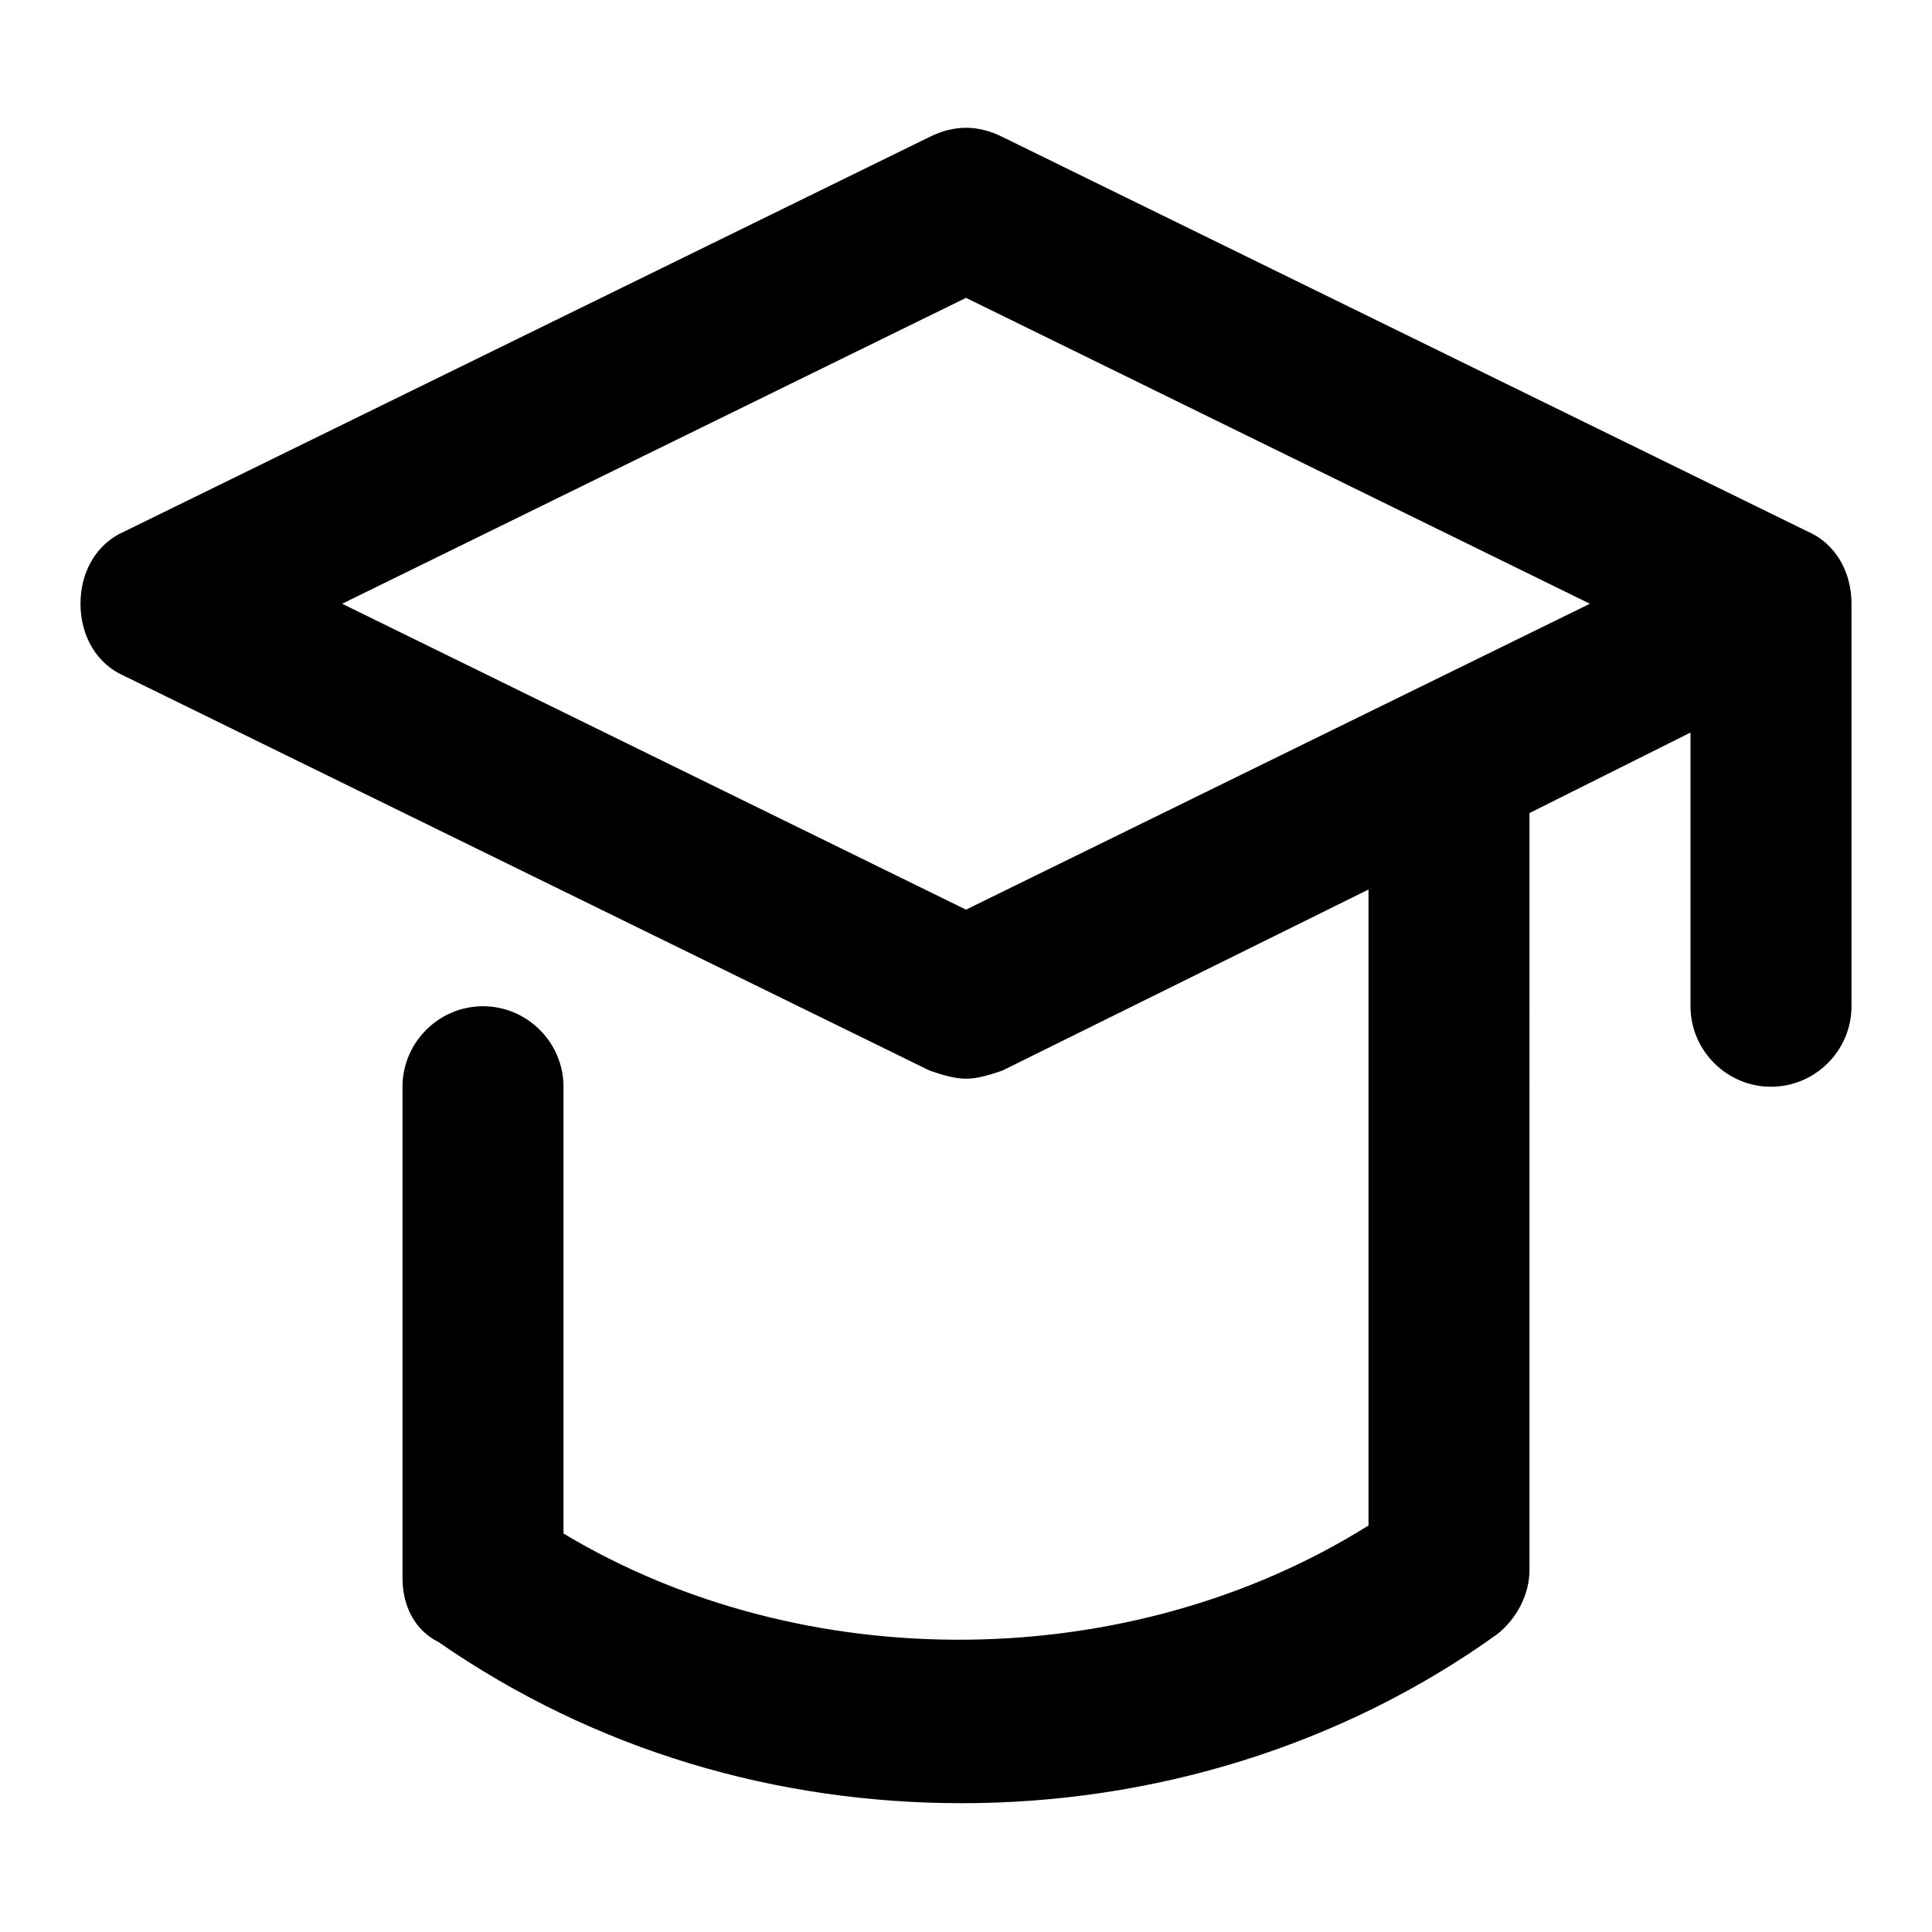 <?xml version="1.0" encoding="utf-8"?>
<!-- Generator: Adobe Illustrator 27.5.0, SVG Export Plug-In . SVG Version: 6.00 Build 0)  -->
<svg version="1.1" xmlns="http://www.w3.org/2000/svg" xmlns:xlink="http://www.w3.org/1999/xlink" x="0px" y="0px"
	 viewBox="0 0 48 48" style="enable-background:new 0 0 48 48;" xml:space="preserve">
<g id="_x32_5_Book_x2C_Bookmark_x2C_Agenda_x2C_School__x09_">
</g>
<g id="_x32_4_Office_x2C_Stamp_x2C_Quality_x2C_Statioary">
</g>
<g id="_x32_3_Research_x2C_Science_x2C_Experiment_x2C_Test_Tube">
</g>
<g id="_x32_2_Locker_x2C_Safety_x2C_School_x2C_Storage_x2C_Room">
</g>
<g id="_x32_1_Learning_x2C_Notebook_x2C_Education_x2C_School">
</g>
<g id="_x32_0_Online_Business_x2C__E_business_x2C__Online_Banking_x2C__Online_Investment">
</g>
<g id="_x31_9_Game_x2C_Basketball_x2C_Ball_x2C_Activity">
</g>
<g id="_x31_8_Library_x2C_School_x2C_Books_x2C_Encyclopedia">
</g>
<g id="_x31_7_Document_x2C_Paper_x2C_File_x2C_Page">
</g>
<g id="_x31_6_Book_x2C_Education_x2C_Learn_x2C_Literature">
</g>
<g id="_x31_5_Secure_Coins_x2C__Coins_x2C__Protected_x2C__Secure_x2C__Shield_x2C__Stack">
</g>
<g id="_x31_4_Ruler_x2C_Measure_x2C_Drawing_x2C_Geometry">
</g>
<g id="_x31_3_Chemistry_x2C_Lab_x2C_Laboratory_x2C_Experiment">
</g>
<g id="_x31_2_Education_x2C_Classroom_x2C_Academic_x2C_Presentation">
</g>
<g id="_x31_1_Earth_x2C_Globe_x2C_World_x2C_Website">
</g>
<g id="_x31_0_School_x2C_Luggage_x2C_Backpack_x2C_School_Bag">
</g>
<g id="_x30_9_Badge_x2C_Winner_x2C_Medal_x2C_Quality">
</g>
<g id="_x30_8_Nuclear_x2C_Science_x2C_Physics_x2C_Atom">
</g>
<g id="_x30_7_Document_x2C_Paper_x2C_File_x2C_Page">
</g>
<g id="_x30_6_Pencil_x2C_Pen_x2C_Edit_x2C_Write_x2C_Design">
	<g id="Layer_45">
	</g>
</g>
<g id="_x30_5_Check_x2C_List_x2C_Checked_x2C_Clipboard">
</g>
<g id="_x30_4_Marker_x2C_Highlighther_x2C_Sharple_x2C_Marker_Pen">
</g>
<g id="_x30_3_Light_Bulb_x2C_Idea_x2C_Creative_x2C_Innovation">
</g>
<g id="_x30_2_Cap_x2C_Graduate_x2C_Mortarboard_x2C_Graduation">
	<path d="M44.9,13.2l-20-9.8c-0.6-0.3-1.2-0.3-1.8,0l-20,9.8C2.4,13.5,2,14.2,2,15s0.4,1.5,1.1,1.8l20,9.8c0.3,0.1,0.6,0.2,0.9,0.2
		s0.6-0.1,0.9-0.2l9.1-4.5v15.8c-5.9,3.7-14,3.8-20,0.2V27c0-1.1-0.9-2-2-2s-2,0.9-2,2v12.2c0,0.7,0.3,1.3,0.9,1.6
		c3.9,2.7,8.4,4,13,4c4.7,0,9.4-1.4,13.3-4.2c0.5-0.4,0.8-1,0.8-1.6V20.2l4-2V25c0,1.1,0.9,2,2,2s2-0.9,2-2V15
		C46,14.2,45.6,13.5,44.9,13.2z M24,22.6L8.5,15L24,7.4L39.5,15L24,22.6z"/>
</g>
<g id="_x30_1_School_x2C_Education_x2C_High_School_x2C_Buildings">
</g>
</svg>
